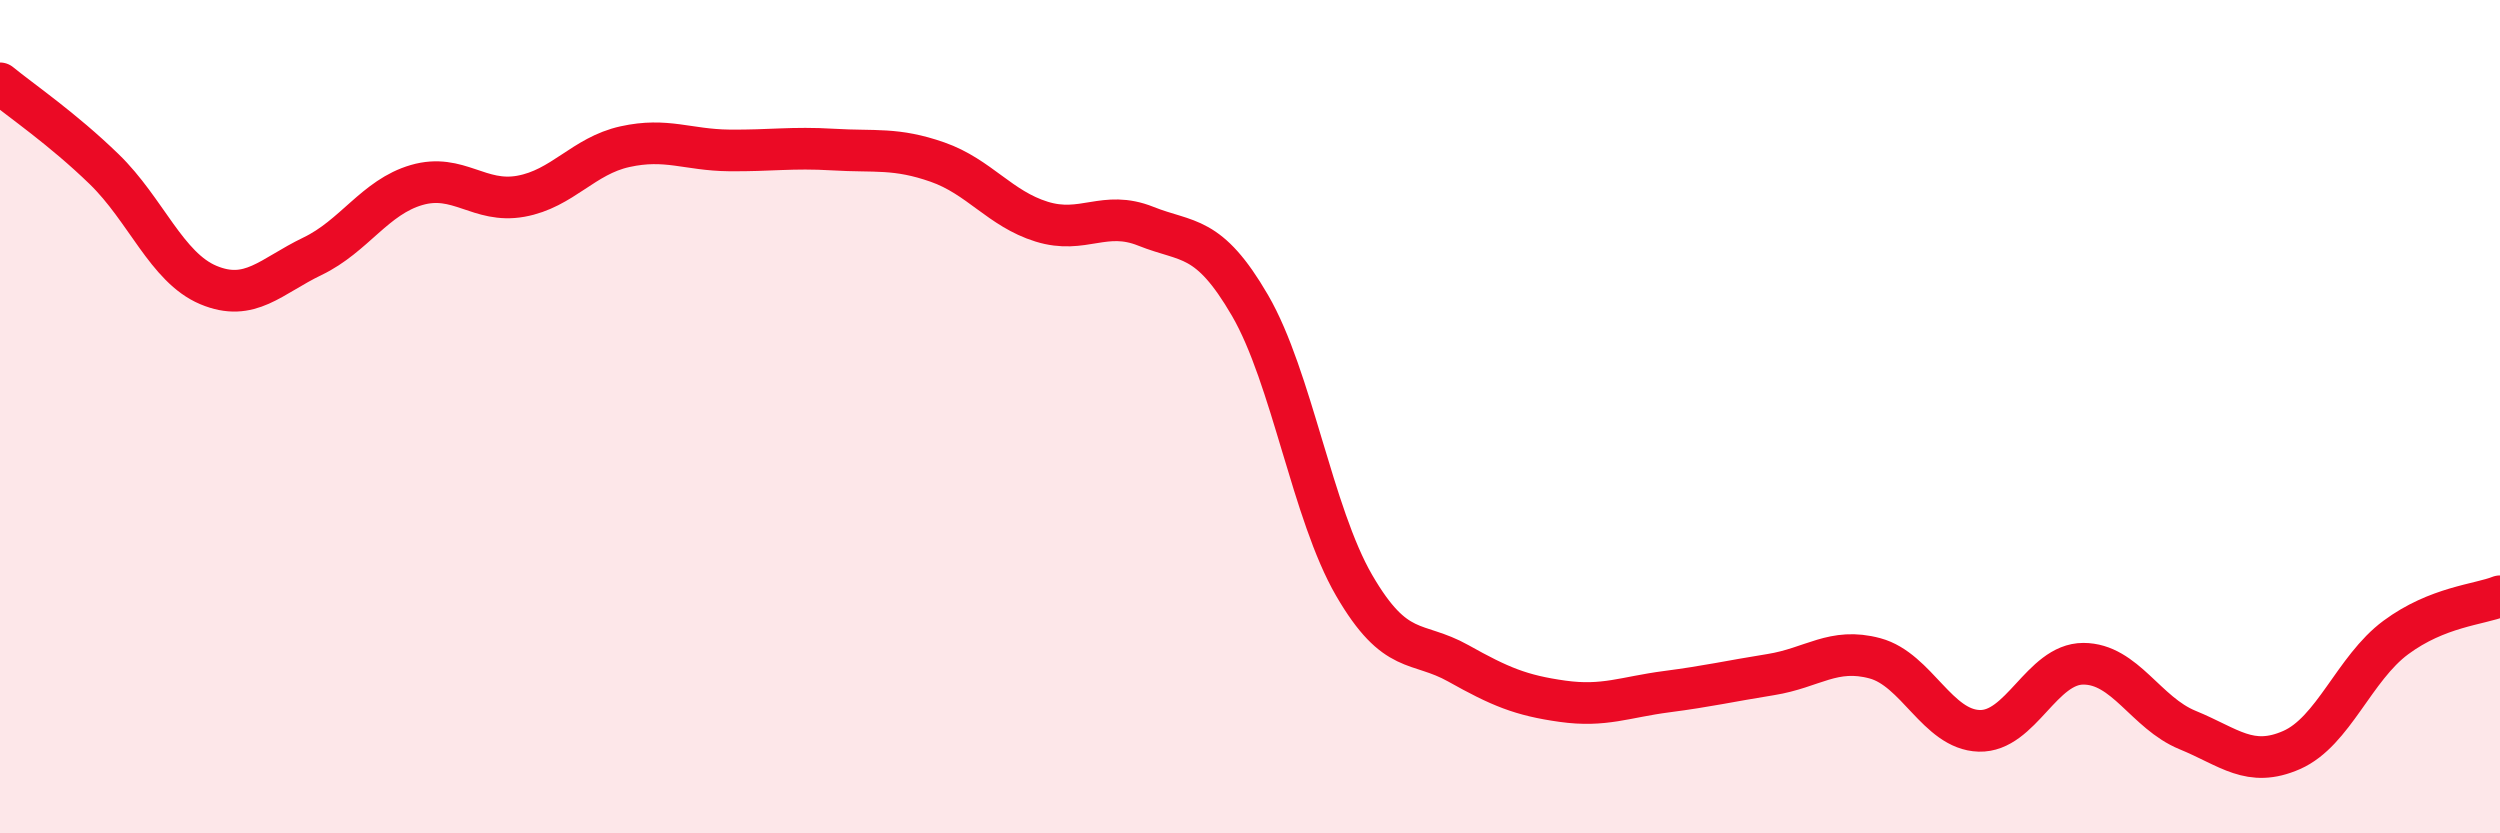 
    <svg width="60" height="20" viewBox="0 0 60 20" xmlns="http://www.w3.org/2000/svg">
      <path
        d="M 0,2 C 0.5,2.41 1.5,3.09 2.5,4.06 C 3.5,5.03 4,6.42 5,6.84 C 6,7.26 6.5,6.63 7.5,6.15 C 8.5,5.67 9,4.73 10,4.44 C 11,4.15 11.5,4.89 12.5,4.71 C 13.5,4.53 14,3.74 15,3.52 C 16,3.3 16.5,3.6 17.5,3.61 C 18.5,3.62 19,3.53 20,3.59 C 21,3.65 21.5,3.54 22.5,3.89 C 23.5,4.24 24,5.01 25,5.32 C 26,5.63 26.5,5.03 27.5,5.43 C 28.5,5.83 29,5.61 30,7.33 C 31,9.05 31.5,12.33 32.5,14.05 C 33.5,15.77 34,15.36 35,15.92 C 36,16.48 36.5,16.69 37.5,16.83 C 38.5,16.97 39,16.73 40,16.6 C 41,16.47 41.5,16.35 42.5,16.19 C 43.5,16.03 44,15.53 45,15.8 C 46,16.07 46.5,17.51 47.5,17.54 C 48.5,17.57 49,15.93 50,15.93 C 51,15.93 51.5,17.11 52.5,17.52 C 53.5,17.93 54,18.44 55,18 C 56,17.56 56.5,16.04 57.5,15.3 C 58.5,14.56 59.5,14.51 60,14.31L60 20L0 20Z"
        fill="#EB0A25"
        opacity="0.1"
        stroke-linecap="round"
        stroke-linejoin="round"
      />
      <path
        d="M 0,2 C 0.5,2.41 1.5,3.09 2.5,4.06 C 3.5,5.03 4,6.42 5,6.84 C 6,7.26 6.5,6.63 7.5,6.15 C 8.5,5.67 9,4.73 10,4.44 C 11,4.15 11.5,4.89 12.5,4.71 C 13.5,4.53 14,3.74 15,3.52 C 16,3.3 16.5,3.6 17.5,3.61 C 18.5,3.62 19,3.53 20,3.59 C 21,3.65 21.5,3.54 22.5,3.89 C 23.5,4.24 24,5.01 25,5.32 C 26,5.63 26.5,5.03 27.5,5.43 C 28.5,5.83 29,5.61 30,7.33 C 31,9.05 31.5,12.33 32.5,14.05 C 33.5,15.77 34,15.36 35,15.92 C 36,16.48 36.5,16.69 37.5,16.83 C 38.5,16.97 39,16.73 40,16.6 C 41,16.47 41.5,16.35 42.5,16.19 C 43.5,16.03 44,15.53 45,15.8 C 46,16.07 46.5,17.51 47.5,17.54 C 48.5,17.57 49,15.93 50,15.93 C 51,15.93 51.5,17.11 52.5,17.52 C 53.5,17.93 54,18.44 55,18 C 56,17.56 56.5,16.04 57.5,15.3 C 58.5,14.56 59.5,14.51 60,14.31"
        stroke="#EB0A25"
        stroke-width="1"
        fill="none"
        stroke-linecap="round"
        stroke-linejoin="round"
      />
    </svg>
  
